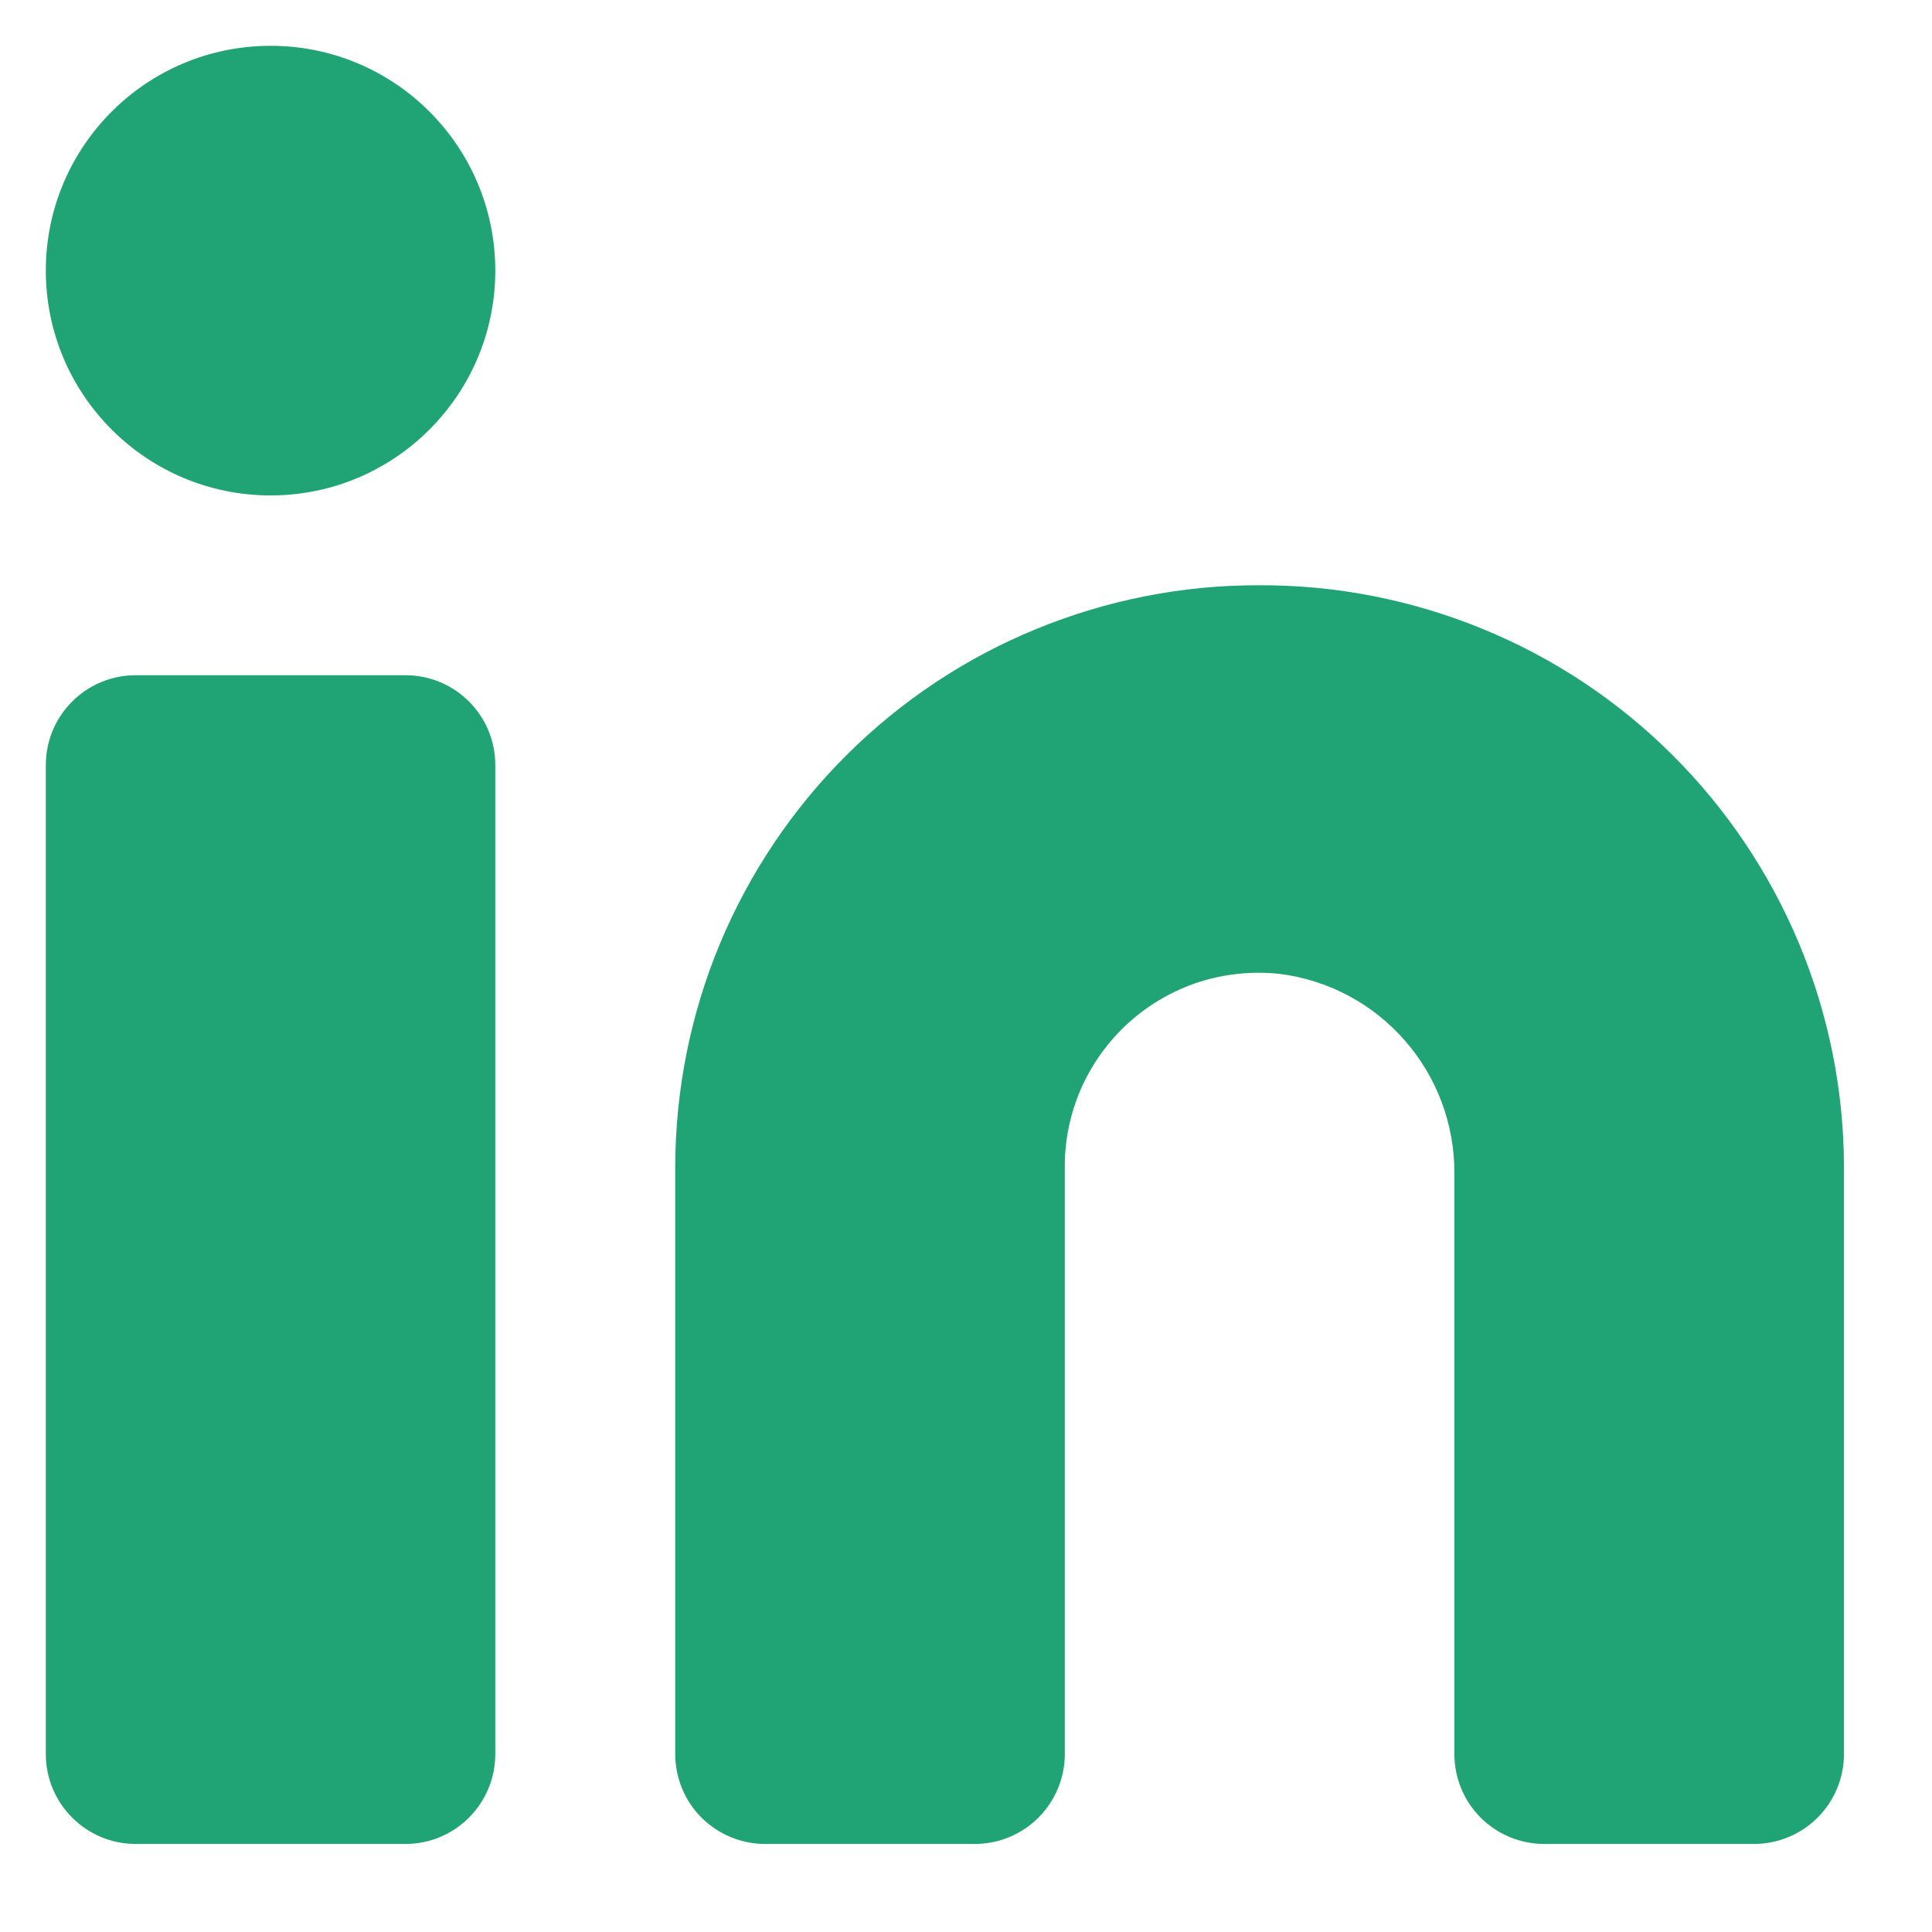 <svg width="14" height="14" viewBox="0 0 14 14" fill="none" xmlns="http://www.w3.org/2000/svg">
<path d="M9.127 4.241C8.572 4.239 8.023 4.347 7.509 4.558C6.996 4.768 6.53 5.078 6.136 5.47C5.743 5.861 5.431 6.326 5.217 6.838C5.004 7.35 4.894 7.899 4.893 8.454V12.71C4.893 12.883 4.961 13.049 5.083 13.171C5.206 13.293 5.371 13.362 5.544 13.362H7.064C7.237 13.362 7.403 13.293 7.525 13.171C7.647 13.049 7.716 12.883 7.716 12.71V8.454C7.715 8.257 7.757 8.062 7.837 7.881C7.918 7.701 8.035 7.54 8.182 7.408C8.329 7.276 8.502 7.177 8.689 7.116C8.877 7.056 9.076 7.036 9.272 7.057C9.624 7.101 9.947 7.273 10.18 7.54C10.414 7.807 10.541 8.15 10.539 8.505V12.71C10.539 12.883 10.607 13.049 10.729 13.171C10.851 13.293 11.017 13.362 11.19 13.362H12.71C12.883 13.362 13.049 13.293 13.171 13.171C13.293 13.049 13.362 12.883 13.362 12.71V8.454C13.361 7.899 13.25 7.35 13.037 6.838C12.823 6.326 12.511 5.861 12.118 5.47C11.725 5.078 11.258 4.768 10.745 4.558C10.232 4.347 9.682 4.239 9.127 4.241Z" fill="#20A475"/>
<path d="M2.938 4.893H0.983C0.624 4.893 0.332 5.184 0.332 5.544V12.71C0.332 13.07 0.624 13.362 0.983 13.362H2.938C3.298 13.362 3.589 13.07 3.589 12.71V5.544C3.589 5.184 3.298 4.893 2.938 4.893Z" fill="#20A475"/>
<path d="M1.961 3.59C2.86 3.59 3.589 2.86 3.589 1.961C3.589 1.061 2.86 0.332 1.961 0.332C1.061 0.332 0.332 1.061 0.332 1.961C0.332 2.86 1.061 3.59 1.961 3.59Z" fill="#20A475"/>
</svg>
